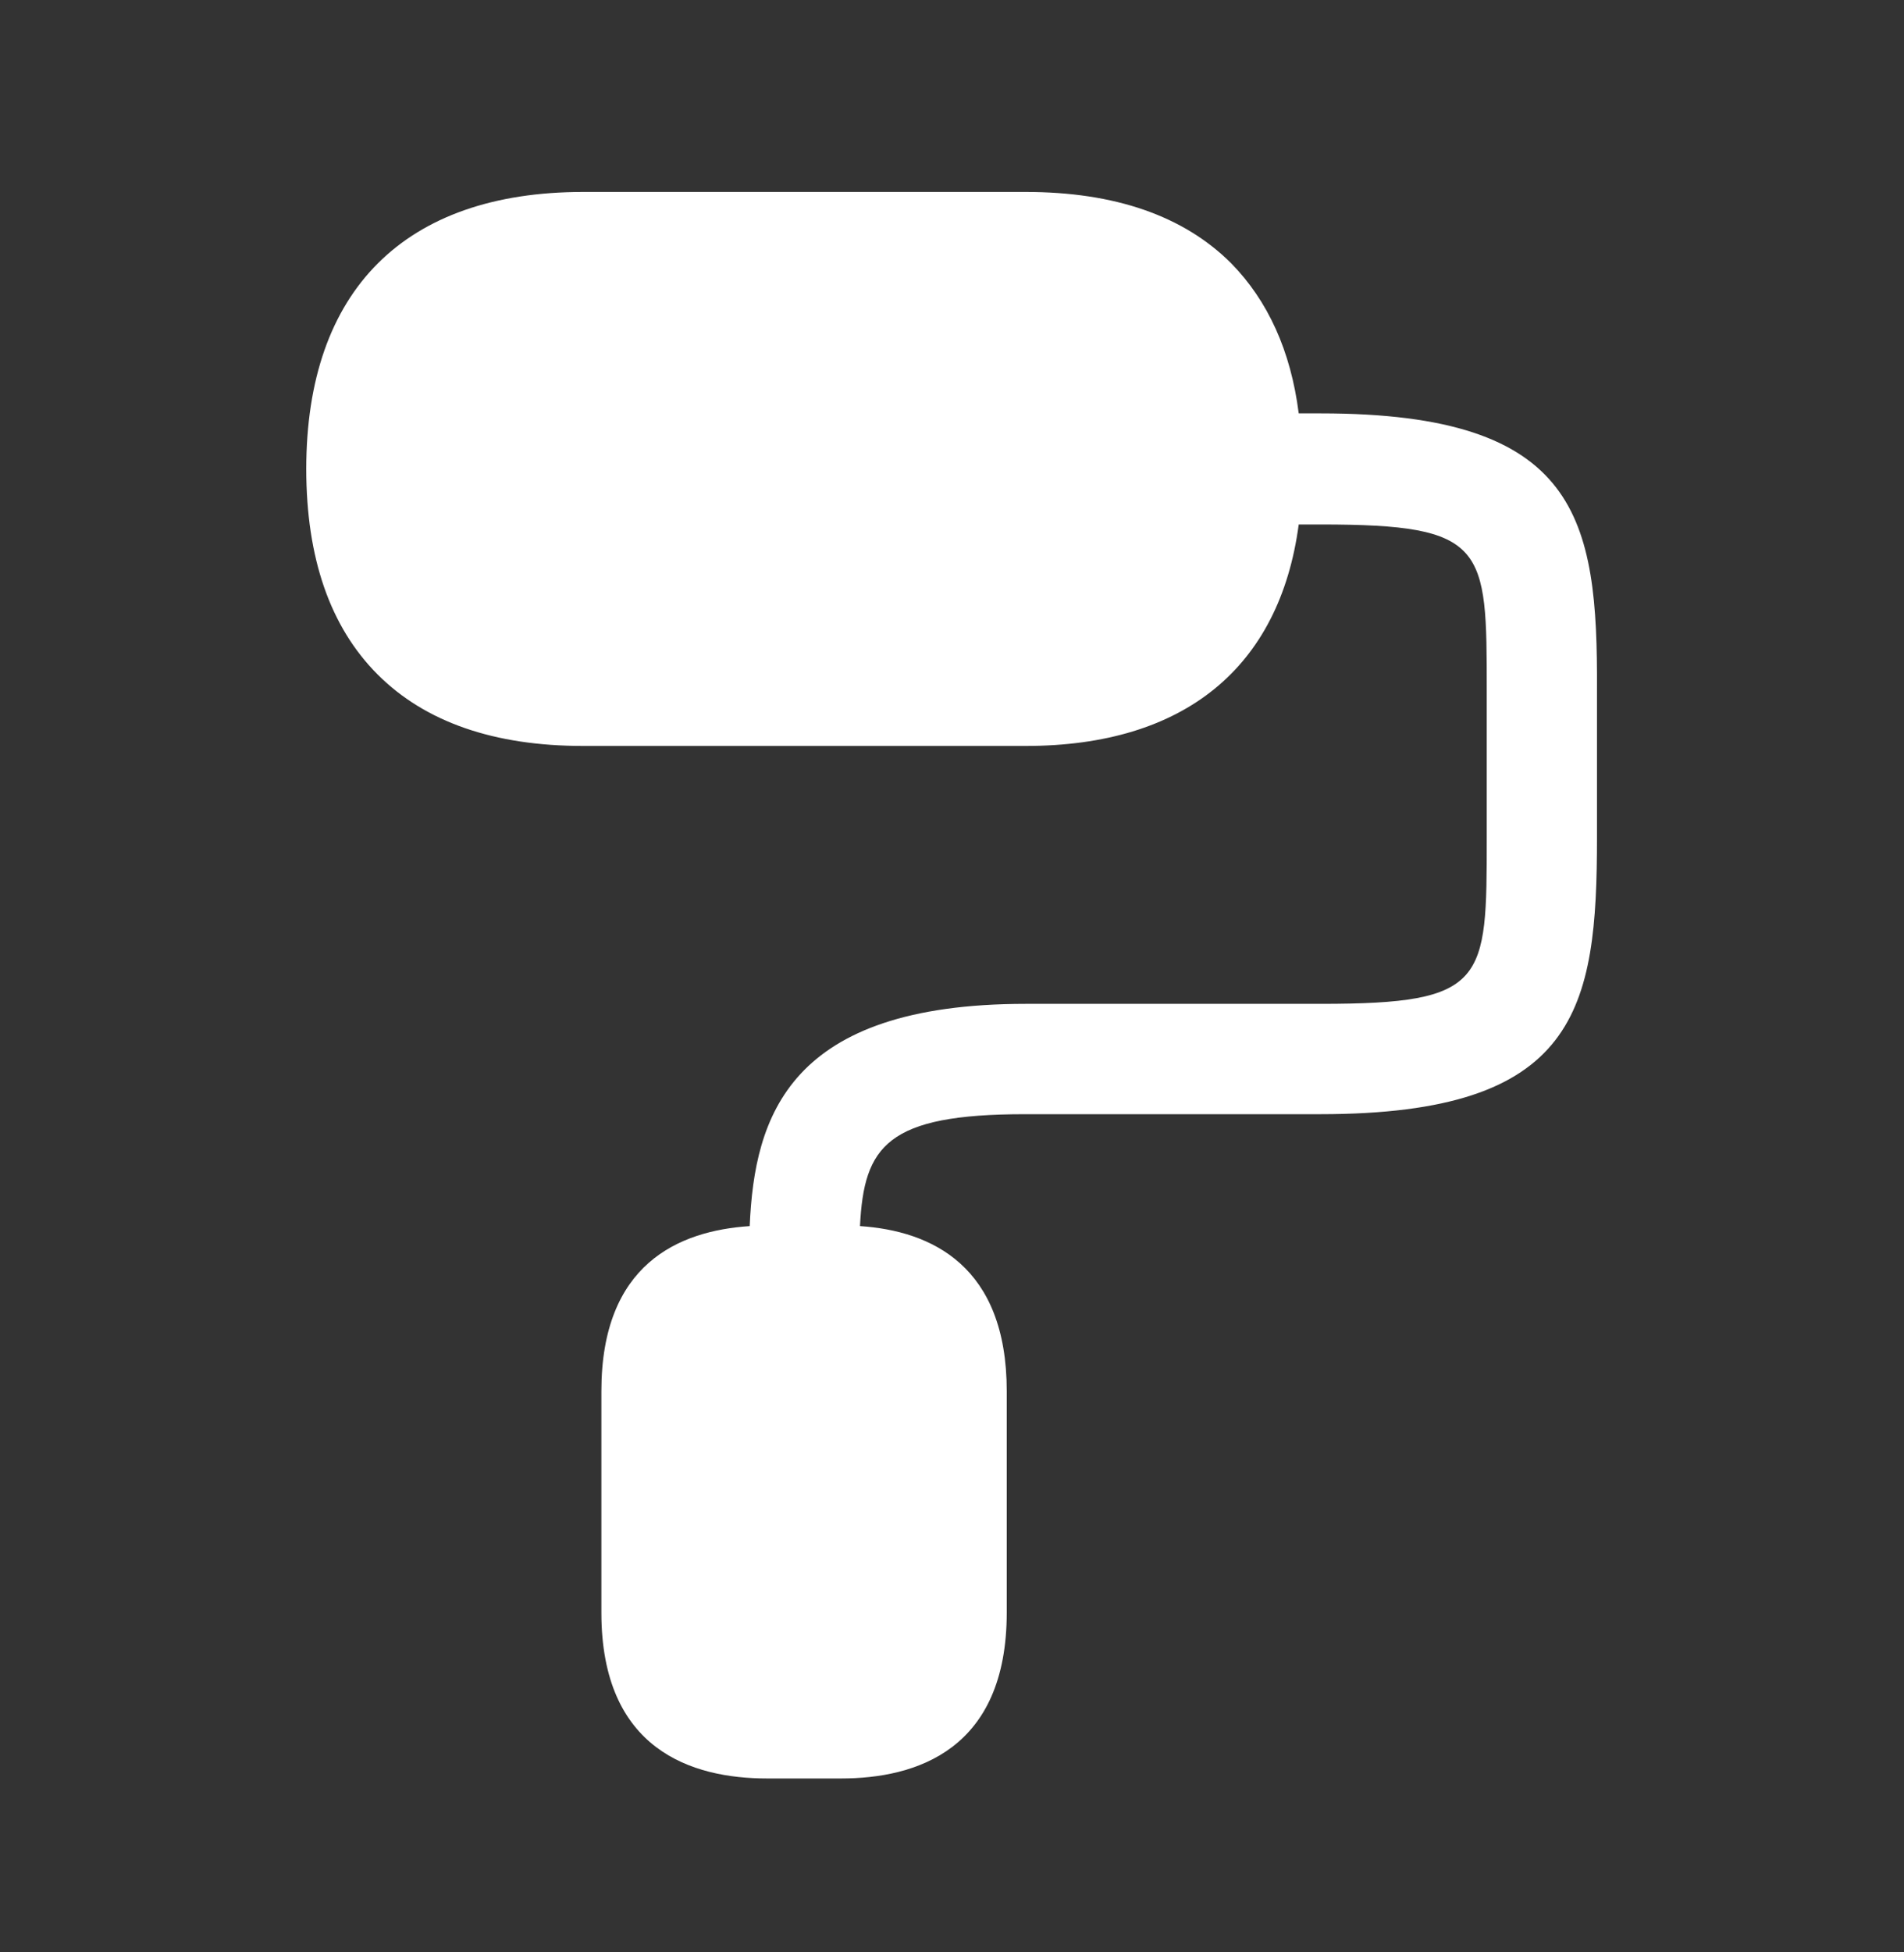 <svg width="40" height="41" viewBox="0 0 40 41" fill="none" xmlns="http://www.w3.org/2000/svg">
<rect x="0" y="0" width="40" height="41" fill="#333333" stroke="none"/>
<path d="M27.75 8.681H27.284C27.117 7.364 26.634 6.314 25.867 5.531C24.867 4.531 23.417 4.031 21.55 4.031H12.25C8.5 4.031 6.434 6.098 6.434 9.848C6.434 11.714 6.934 13.165 7.934 14.165C8.934 15.165 10.384 15.665 12.25 15.665H21.55C24.884 15.665 26.884 14.014 27.284 11.014H27.75C31.234 11.014 31.234 11.481 31.234 14.498V17.598C31.234 20.614 31.234 21.081 27.75 21.081H21.55C16.567 21.081 15.85 23.448 15.75 25.748C14.25 25.848 12.634 26.548 12.634 29.215V33.864C12.634 36.748 14.534 37.348 16.117 37.348H17.667C19.25 37.348 21.15 36.748 21.15 33.864V29.215C21.15 26.581 19.567 25.848 18.067 25.748C18.15 24.064 18.634 23.398 21.534 23.398H27.734C33.15 23.398 33.55 21.198 33.55 17.581V14.498C33.567 10.881 33.167 8.681 27.75 8.681Z" fill="#FFFFFF"/>
</svg>
